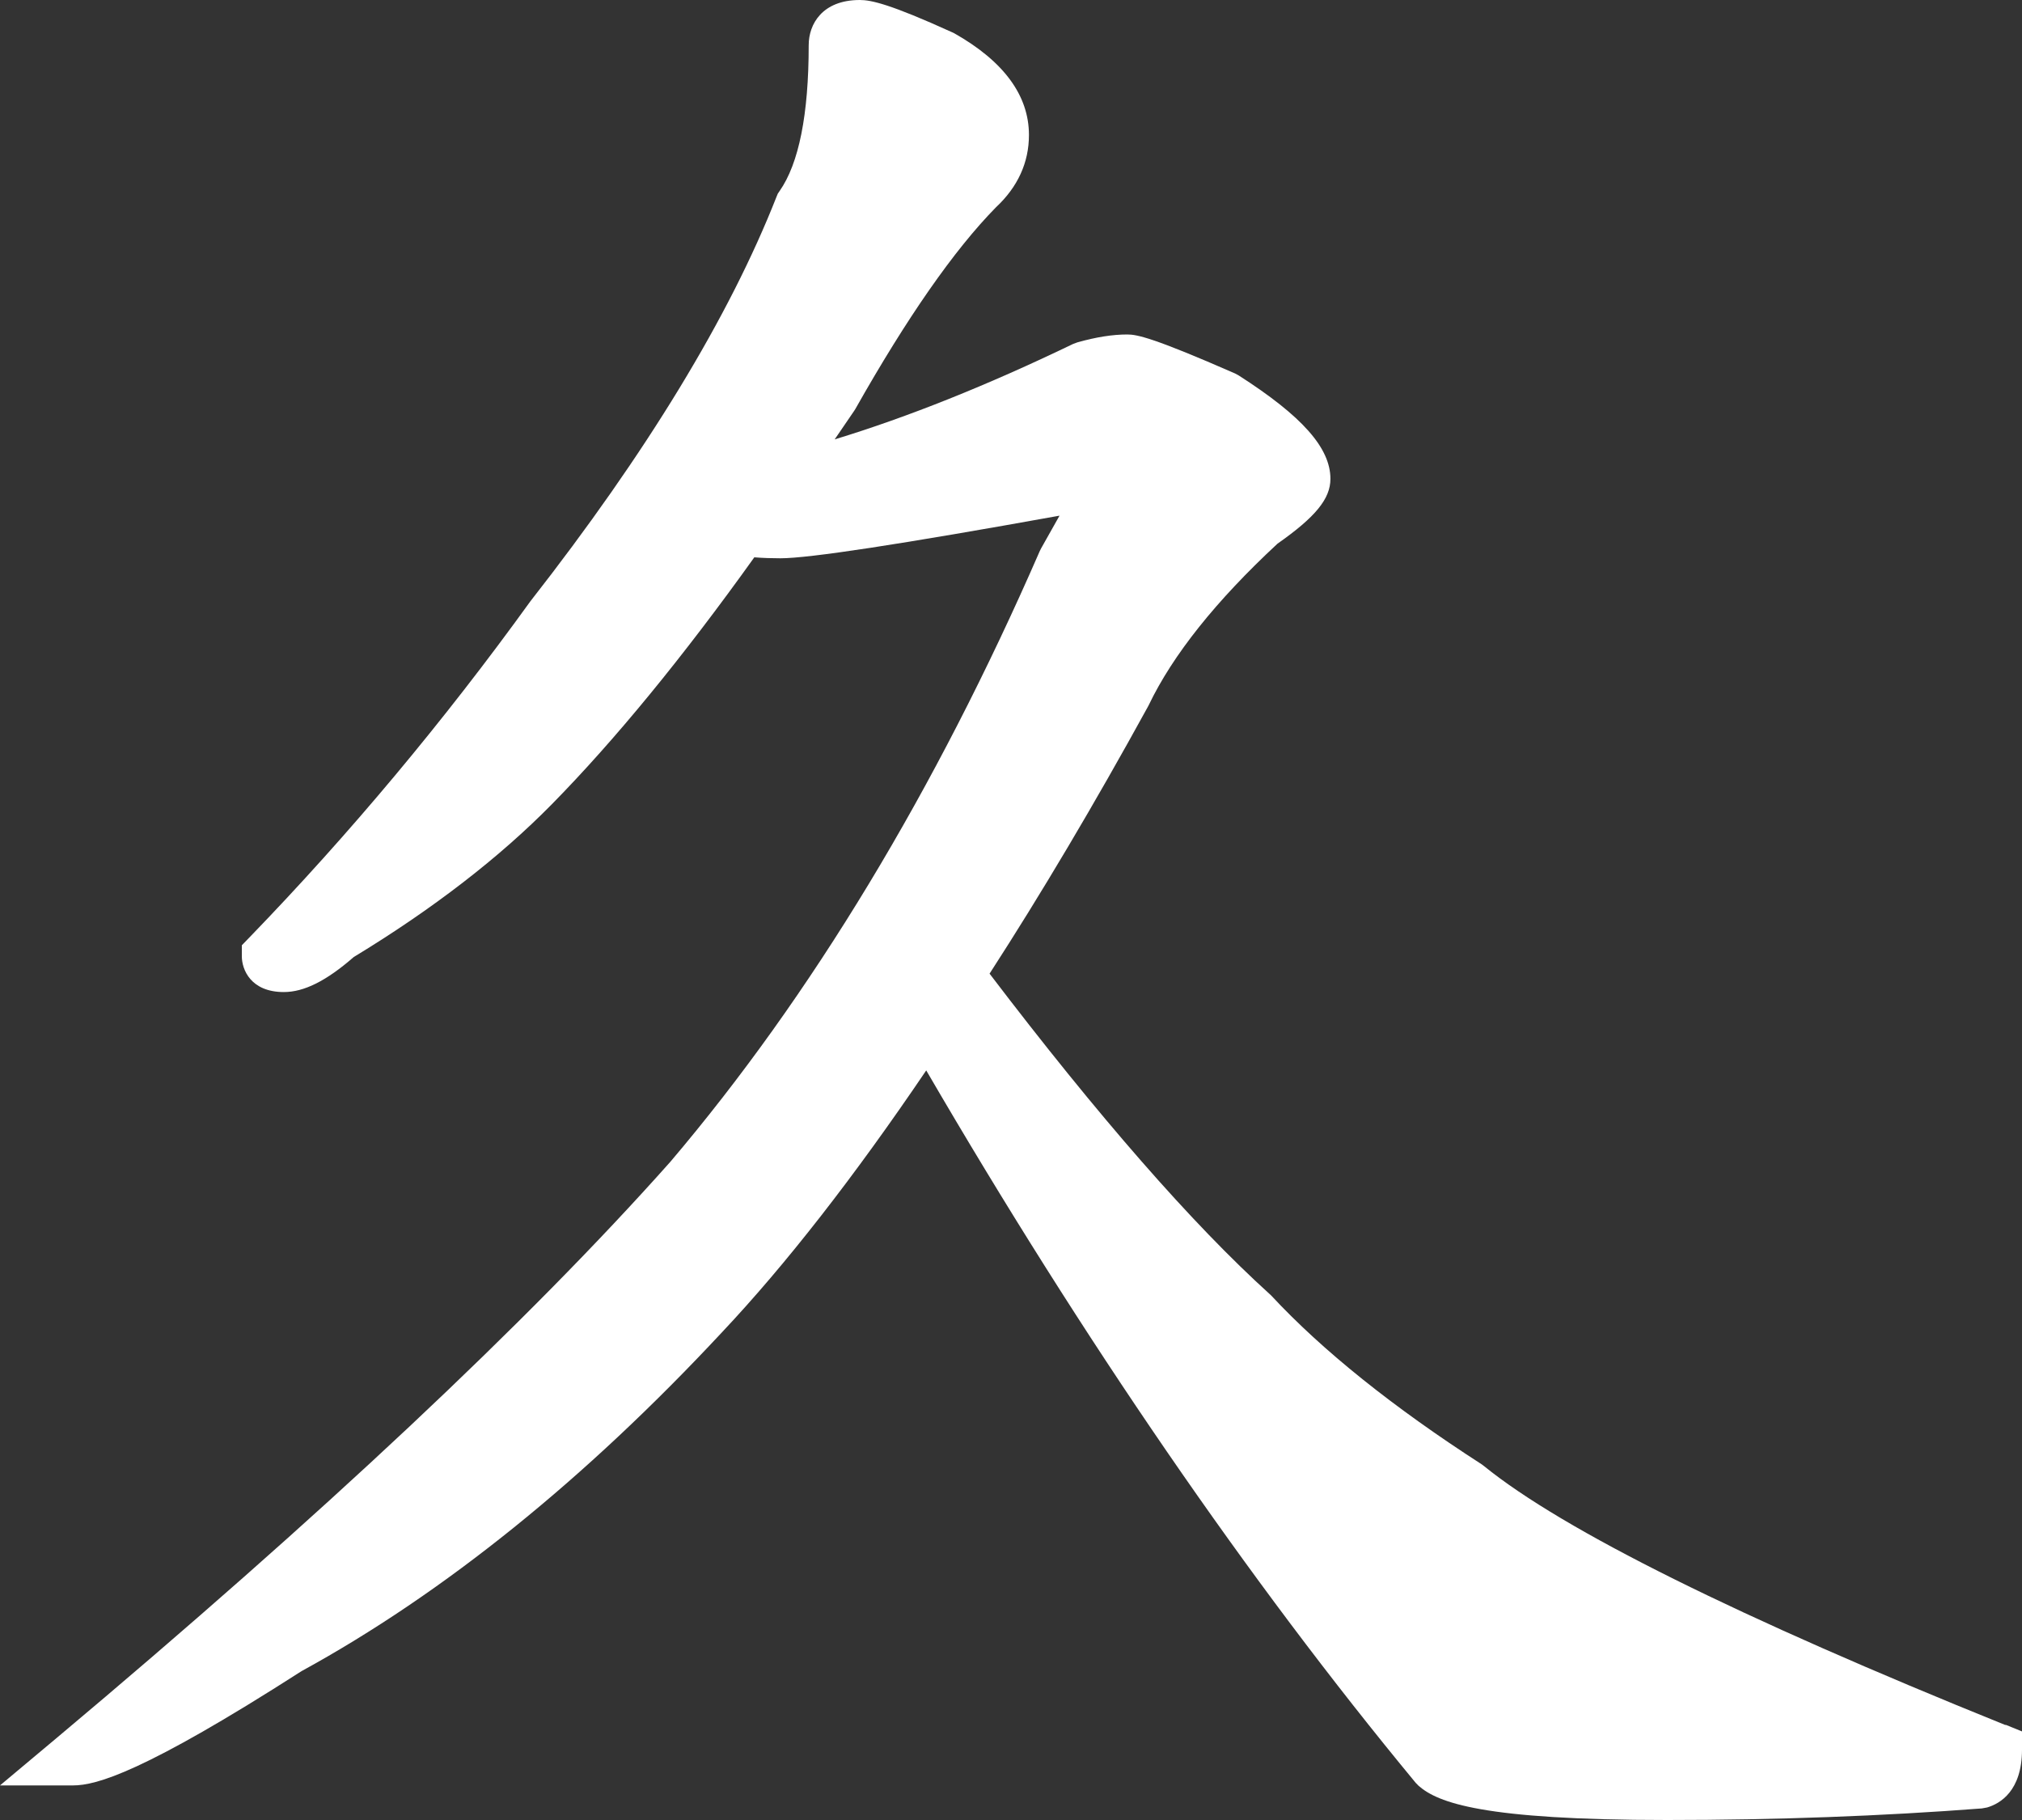 <svg width="40" height="36" viewBox="0 0 40 36" fill="none" xmlns="http://www.w3.org/2000/svg">
<rect x="0" y="0" width="40" height="36" fill="#333333" stroke="none"/>
<path d="M39.675 34.123C34.396 31.992 30.923 30.269 29.357 28.999L29.312 28.965C27.561 27.837 26.16 26.714 25.149 25.627L25.116 25.596C23.585 24.21 21.723 22.079 19.576 19.259C20.592 17.688 21.647 15.912 22.711 13.974L22.725 13.947C23.199 12.957 24.056 11.882 25.272 10.754C26.025 10.226 26.319 9.865 26.319 9.472C26.319 8.86 25.76 8.231 24.507 7.428L24.436 7.389C22.81 6.676 22.49 6.616 22.301 6.616C22.012 6.616 21.689 6.666 21.313 6.772L21.227 6.804C19.533 7.621 17.953 8.252 16.512 8.691C16.638 8.505 16.766 8.317 16.896 8.129L16.922 8.088C17.939 6.288 18.872 4.946 19.701 4.102C20.135 3.697 20.355 3.215 20.355 2.67C20.355 1.89 19.858 1.212 18.877 0.658L18.837 0.639C17.602 0.077 17.23 0 17.01 0C16.264 0 15.998 0.48 15.998 0.892C15.998 2.263 15.804 3.234 15.422 3.779L15.387 3.83L15.363 3.888C14.43 6.261 12.795 8.951 10.492 11.894C8.781 14.265 6.909 16.502 4.933 18.544L4.784 18.698V18.915C4.784 19.177 4.959 19.623 5.615 19.623C6.014 19.623 6.454 19.404 6.997 18.931C8.563 17.98 9.88 16.962 10.916 15.909C12.164 14.639 13.51 12.998 14.922 11.024C15.1 11.038 15.273 11.043 15.439 11.043C16.003 11.043 17.808 10.768 20.96 10.2L20.595 10.848L20.571 10.896C18.507 15.632 16.046 19.703 13.259 22.983C10.447 26.145 6.359 29.982 1.114 34.383L0 35.316H1.443C1.907 35.316 2.843 35.058 5.966 33.055C8.779 31.515 11.579 29.256 14.287 26.348C15.543 25.015 16.898 23.277 18.323 21.173C21.429 26.506 24.682 31.245 28.006 35.265L28.065 35.325C28.447 35.658 29.331 36 32.977 36C35.129 36 37.223 35.923 39.206 35.771L39.31 35.752C39.566 35.677 40 35.426 40 34.607V34.248L39.673 34.115L39.675 34.123Z" fill="white"/>
</svg>
